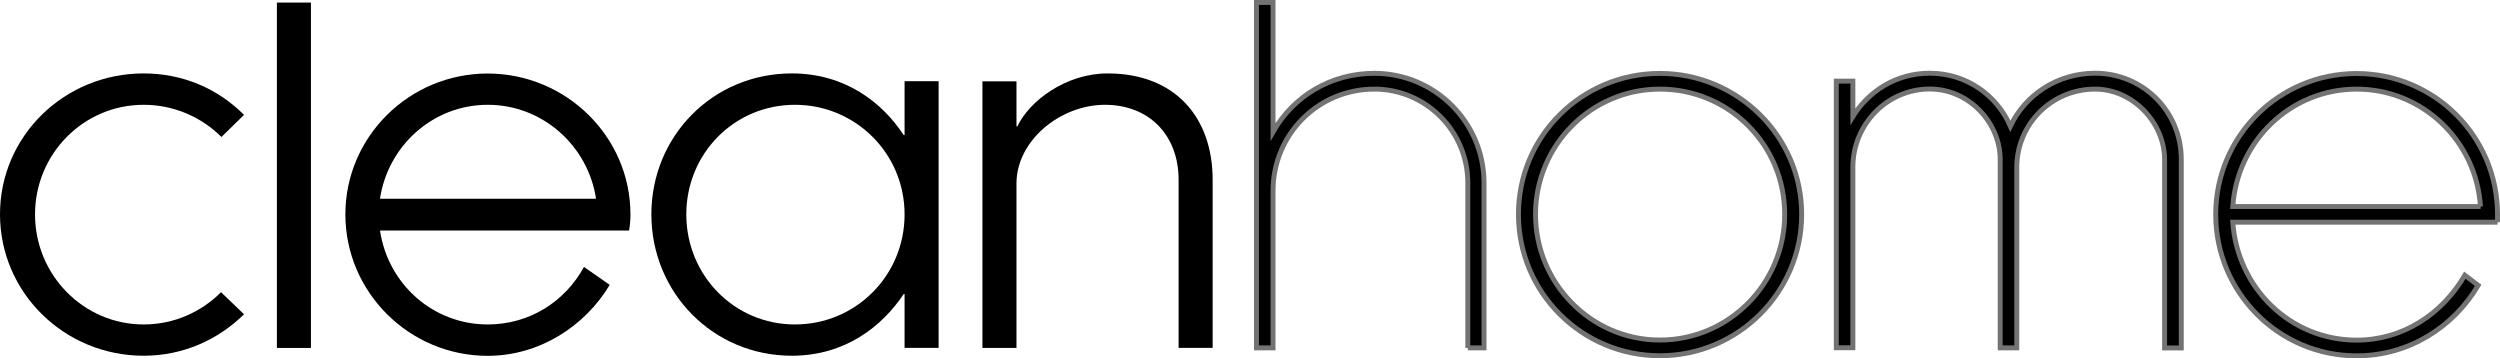 <?xml version="1.0" encoding="UTF-8"?>
<svg id="Layer_2" data-name="Layer 2" xmlns="http://www.w3.org/2000/svg" viewBox="0 0 253.35 36.31">
  <defs>
    <style>
      .cls-1 {
        stroke: #737373;
        stroke-miterlimit: 10;
        stroke-width: .5px;
      }
    </style>
  </defs>
  <g id="Layer_1-2" data-name="Layer 1">
    <path d="M22.45,13.89c-2.01-2.01-4.81-3.27-7.89-3.27-6.11,0-11.01,4.99-11.01,11.11s4.9,11.15,11.01,11.15c3.08,0,5.83-1.26,7.84-3.27l2.33,2.24c-2.66,2.61-6.21,4.2-10.17,4.2-8.03,0-14.56-6.39-14.56-14.33S6.53,7.44,14.56,7.44c3.97,0,7.51,1.54,10.17,4.2l-2.29,2.24h.01Z"/>
    <path d="M28.06.26h3.45v35h-3.45V.26Z"/>
    <path d="M60.4,20.14c-.79-5.32-5.37-9.52-10.97-9.52s-10.13,4.2-10.92,9.52h21.89ZM63.76,23.36h-25.25c.79,5.37,5.32,9.52,10.92,9.52,4.25,0,7.84-2.33,9.75-5.83l2.61,1.82c-2.52,4.2-7.14,7.19-12.37,7.19-7.93,0-14.42-6.44-14.42-14.33s6.49-14.28,14.42-14.28,14.47,6.39,14.47,14.28c0,.56-.05,1.12-.14,1.63"/>
    <path d="M80.56,10.62c-6.16,0-11.01,4.95-11.01,11.11s4.85,11.15,11.01,11.15,11.11-4.95,11.11-11.15-4.99-11.11-11.11-11.11M91.67,29.8h-.09c-2.15,3.22-5.88,6.25-11.34,6.25-7.98,0-14.23-6.39-14.23-14.33s6.25-14.28,14.23-14.28c5.46,0,9.2,2.99,11.34,6.25h.09v-5.46h3.45v27.02h-3.45v-5.46h0Z"/>
    <path d="M99.56,8.24h3.45v4.57h.09c1.21-2.57,4.9-5.37,9.15-5.37,6.81,0,10.64,4.43,10.64,10.78v17.03h-3.45v-17.03c0-4.53-2.99-7.6-7.47-7.6s-8.96,3.59-8.96,7.98v16.66h-3.45V8.24Z"/>
    <g>
      <path class="cls-1" d="M148.75,35.26v-16.71c0-5.27-4.25-9.52-9.47-9.52-5.69,0-10.27,4.57-10.27,10.31v15.91h-1.68V.25h1.68v13.11c2.05-3.59,5.83-5.93,10.27-5.93,6.11,0,11.11,4.95,11.11,11.11v16.71h-1.64Z"/>
      <path class="cls-1" d="M168.21,9.03c-6.95,0-12.6,5.69-12.6,12.69s5.65,12.74,12.6,12.74,12.65-5.69,12.65-12.74-5.65-12.69-12.65-12.69M168.21,36.05c-7.89,0-14.33-6.39-14.33-14.33s6.44-14.28,14.33-14.28,14.37,6.39,14.37,14.28-6.44,14.33-14.37,14.33"/>
      <path class="cls-1" d="M221.04,35.26h-1.68v-19.09c0-3.69-3.17-7.14-7.05-7.14-4.39,0-7.93,3.55-7.93,7.93v18.29h-1.68v-19.09c0-3.69-3.13-7.14-7.14-7.14-4.29,0-7.79,3.55-7.79,7.93v18.29h-1.68V8.22h1.68v3.59c1.59-2.57,4.39-4.39,7.79-4.39,3.73,0,6.81,2.24,8.17,5.37,1.49-3.17,4.76-5.37,8.59-5.37,4.81,0,8.73,3.83,8.73,8.73v19.11Z"/>
      <path class="cls-1" d="M251.37,20.93c-.42-6.67-5.88-11.9-12.55-11.9s-12.09,5.23-12.55,11.9h25.11-.01ZM253.1,22.52h-26.83c.47,6.67,5.83,11.95,12.55,11.95,4.71,0,8.68-2.66,10.97-6.58l1.35,1.03c-2.52,4.25-7.05,7.14-12.32,7.14-7.89,0-14.28-6.44-14.28-14.33s6.39-14.28,14.28-14.28,14.28,6.39,14.28,14.28v.79Z"/>
    </g>
  </g>
</svg>